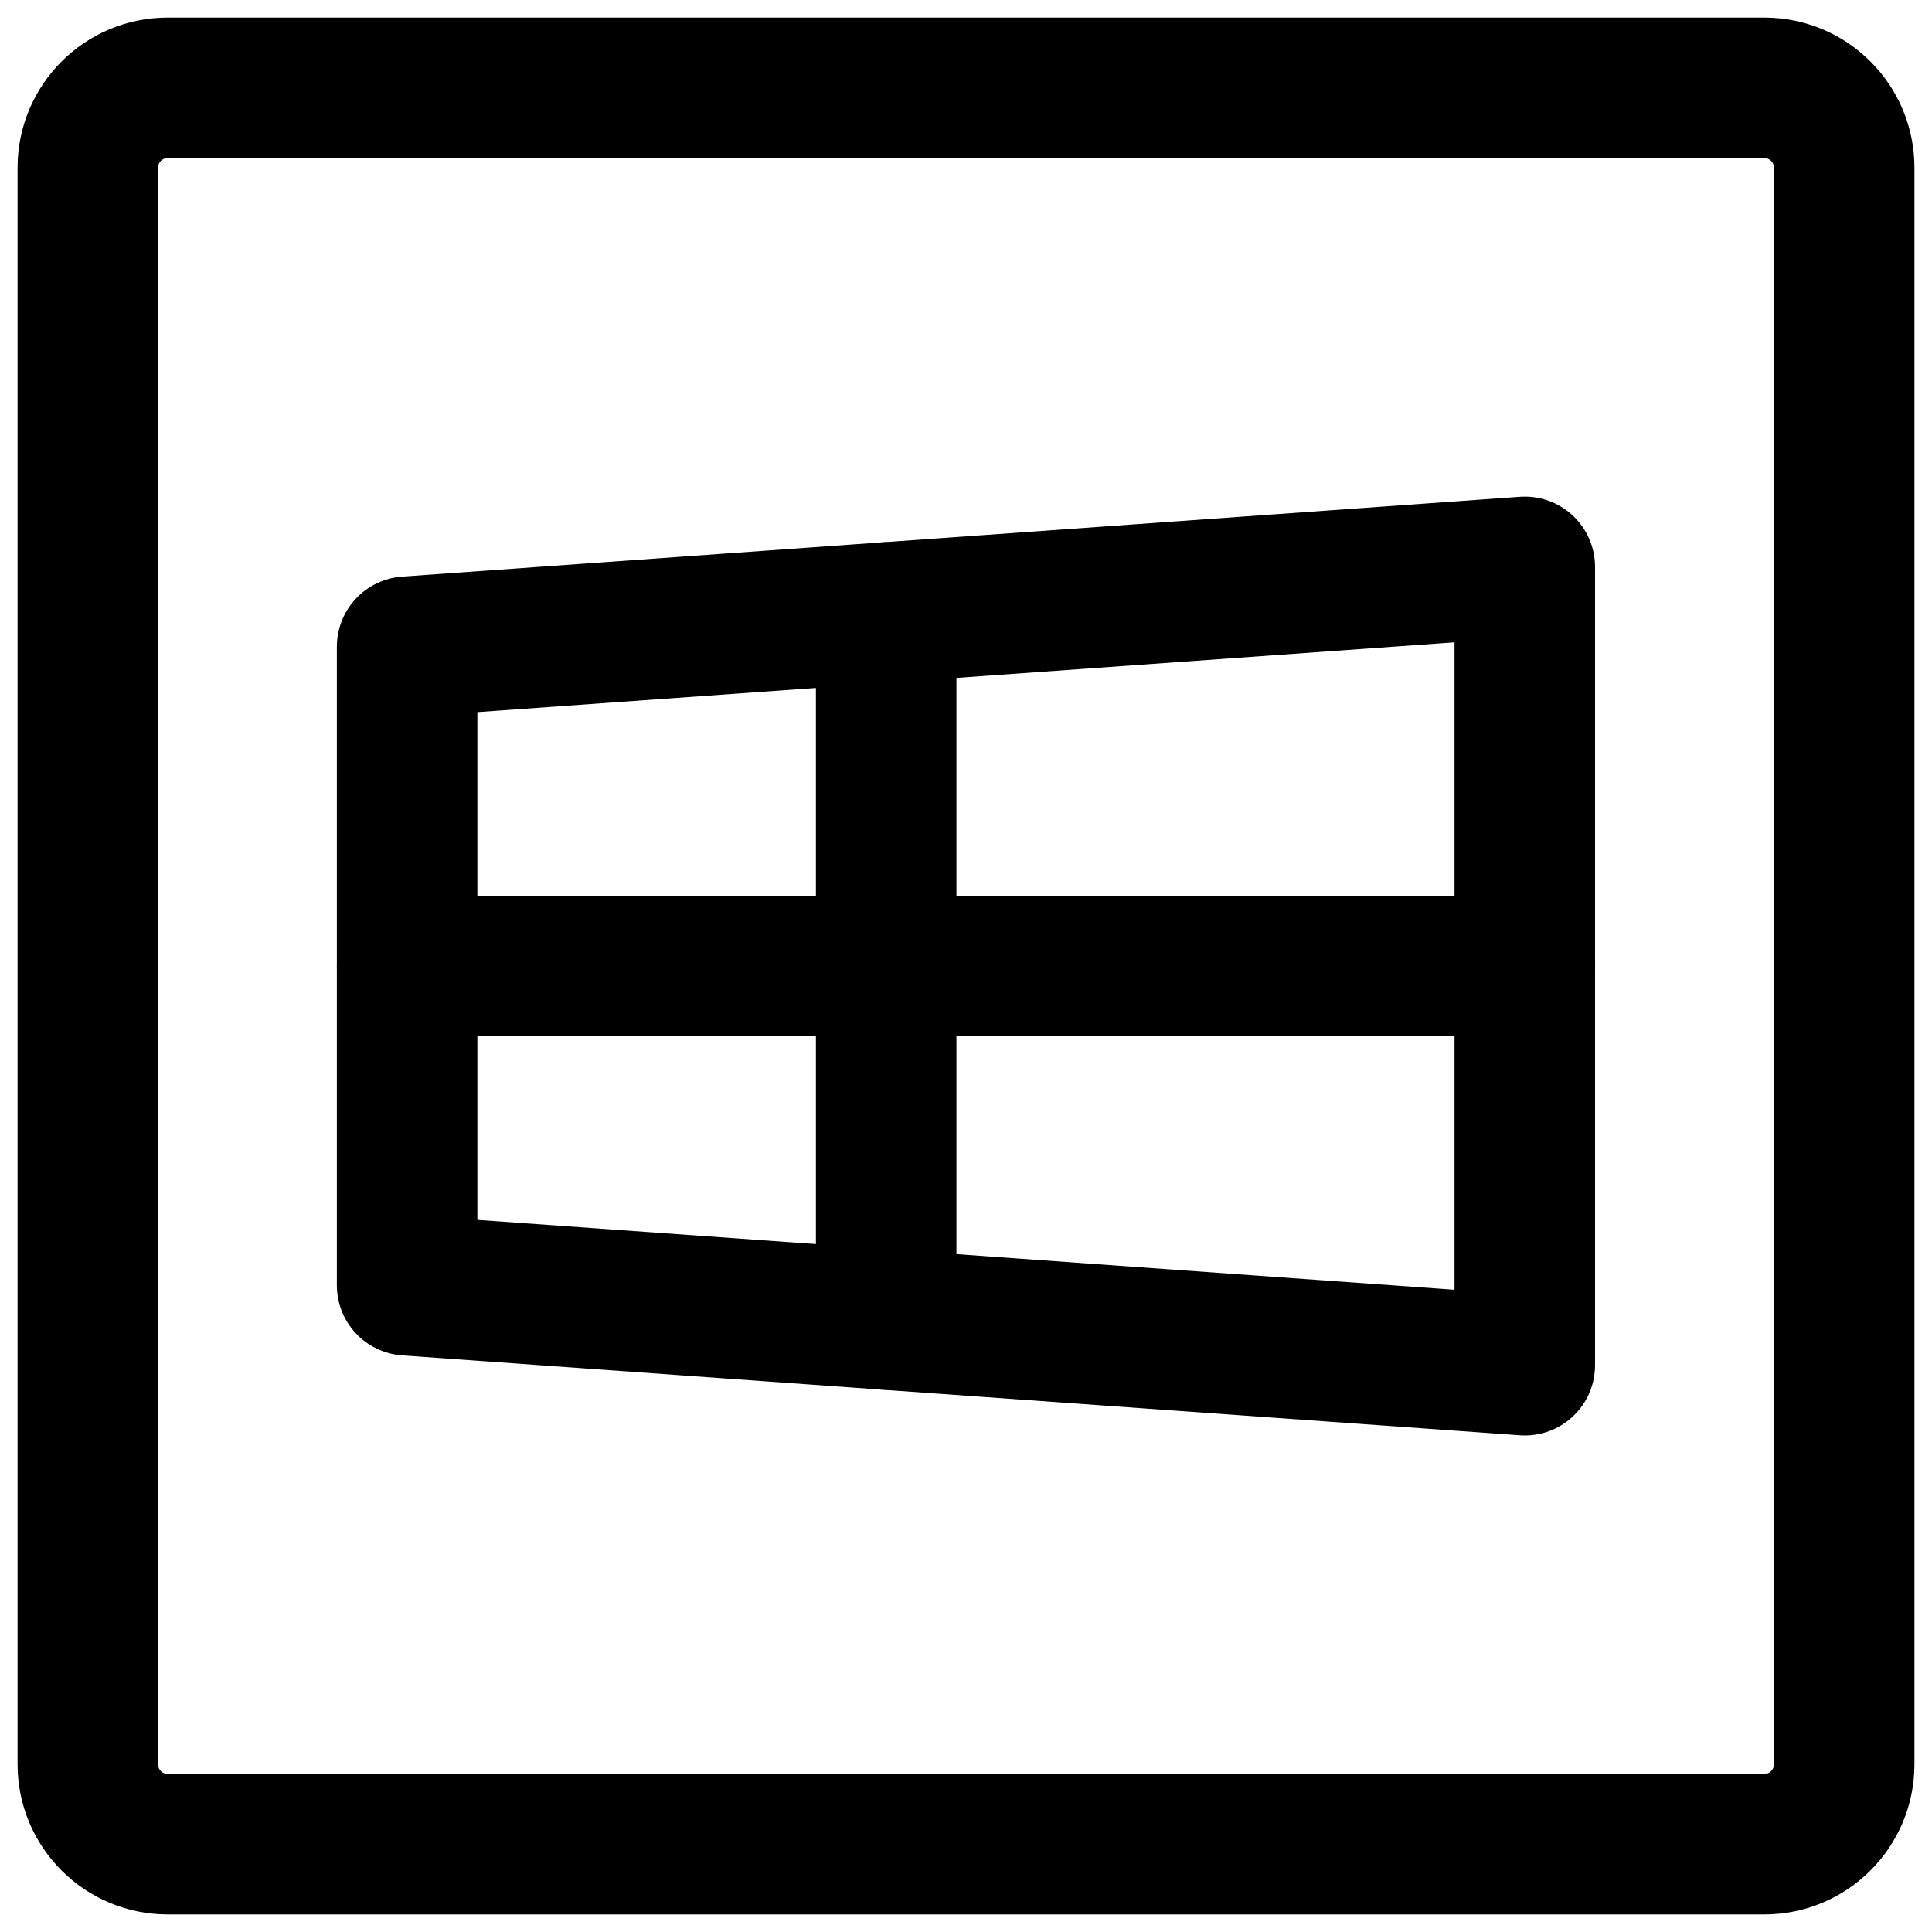 <svg width="22" height="22" viewBox="0 0 22 22" fill="none" xmlns="http://www.w3.org/2000/svg">
<path d="M20.091 1H1.909C1.407 1 1 1.407 1 1.909V20.091C1 20.593 1.407 21 1.909 21H20.091C20.593 21 21 20.593 21 20.091V1.909C21 1.407 20.593 1 20.091 1Z" stroke="black" stroke-width="1.6" stroke-linecap="round" stroke-linejoin="round"/>
<path d="M4.636 14.636V7.364L17.363 6.455V15.546L4.636 14.636Z" stroke="black" stroke-width="1.6" stroke-linecap="round" stroke-linejoin="round"/>
<path d="M10.091 6.974V15.026" stroke="black" stroke-width="1.6" stroke-linecap="round" stroke-linejoin="round"/>
<path d="M4.636 11H17.363" stroke="black" stroke-width="1.6" stroke-linecap="round" stroke-linejoin="round"/>
</svg>
